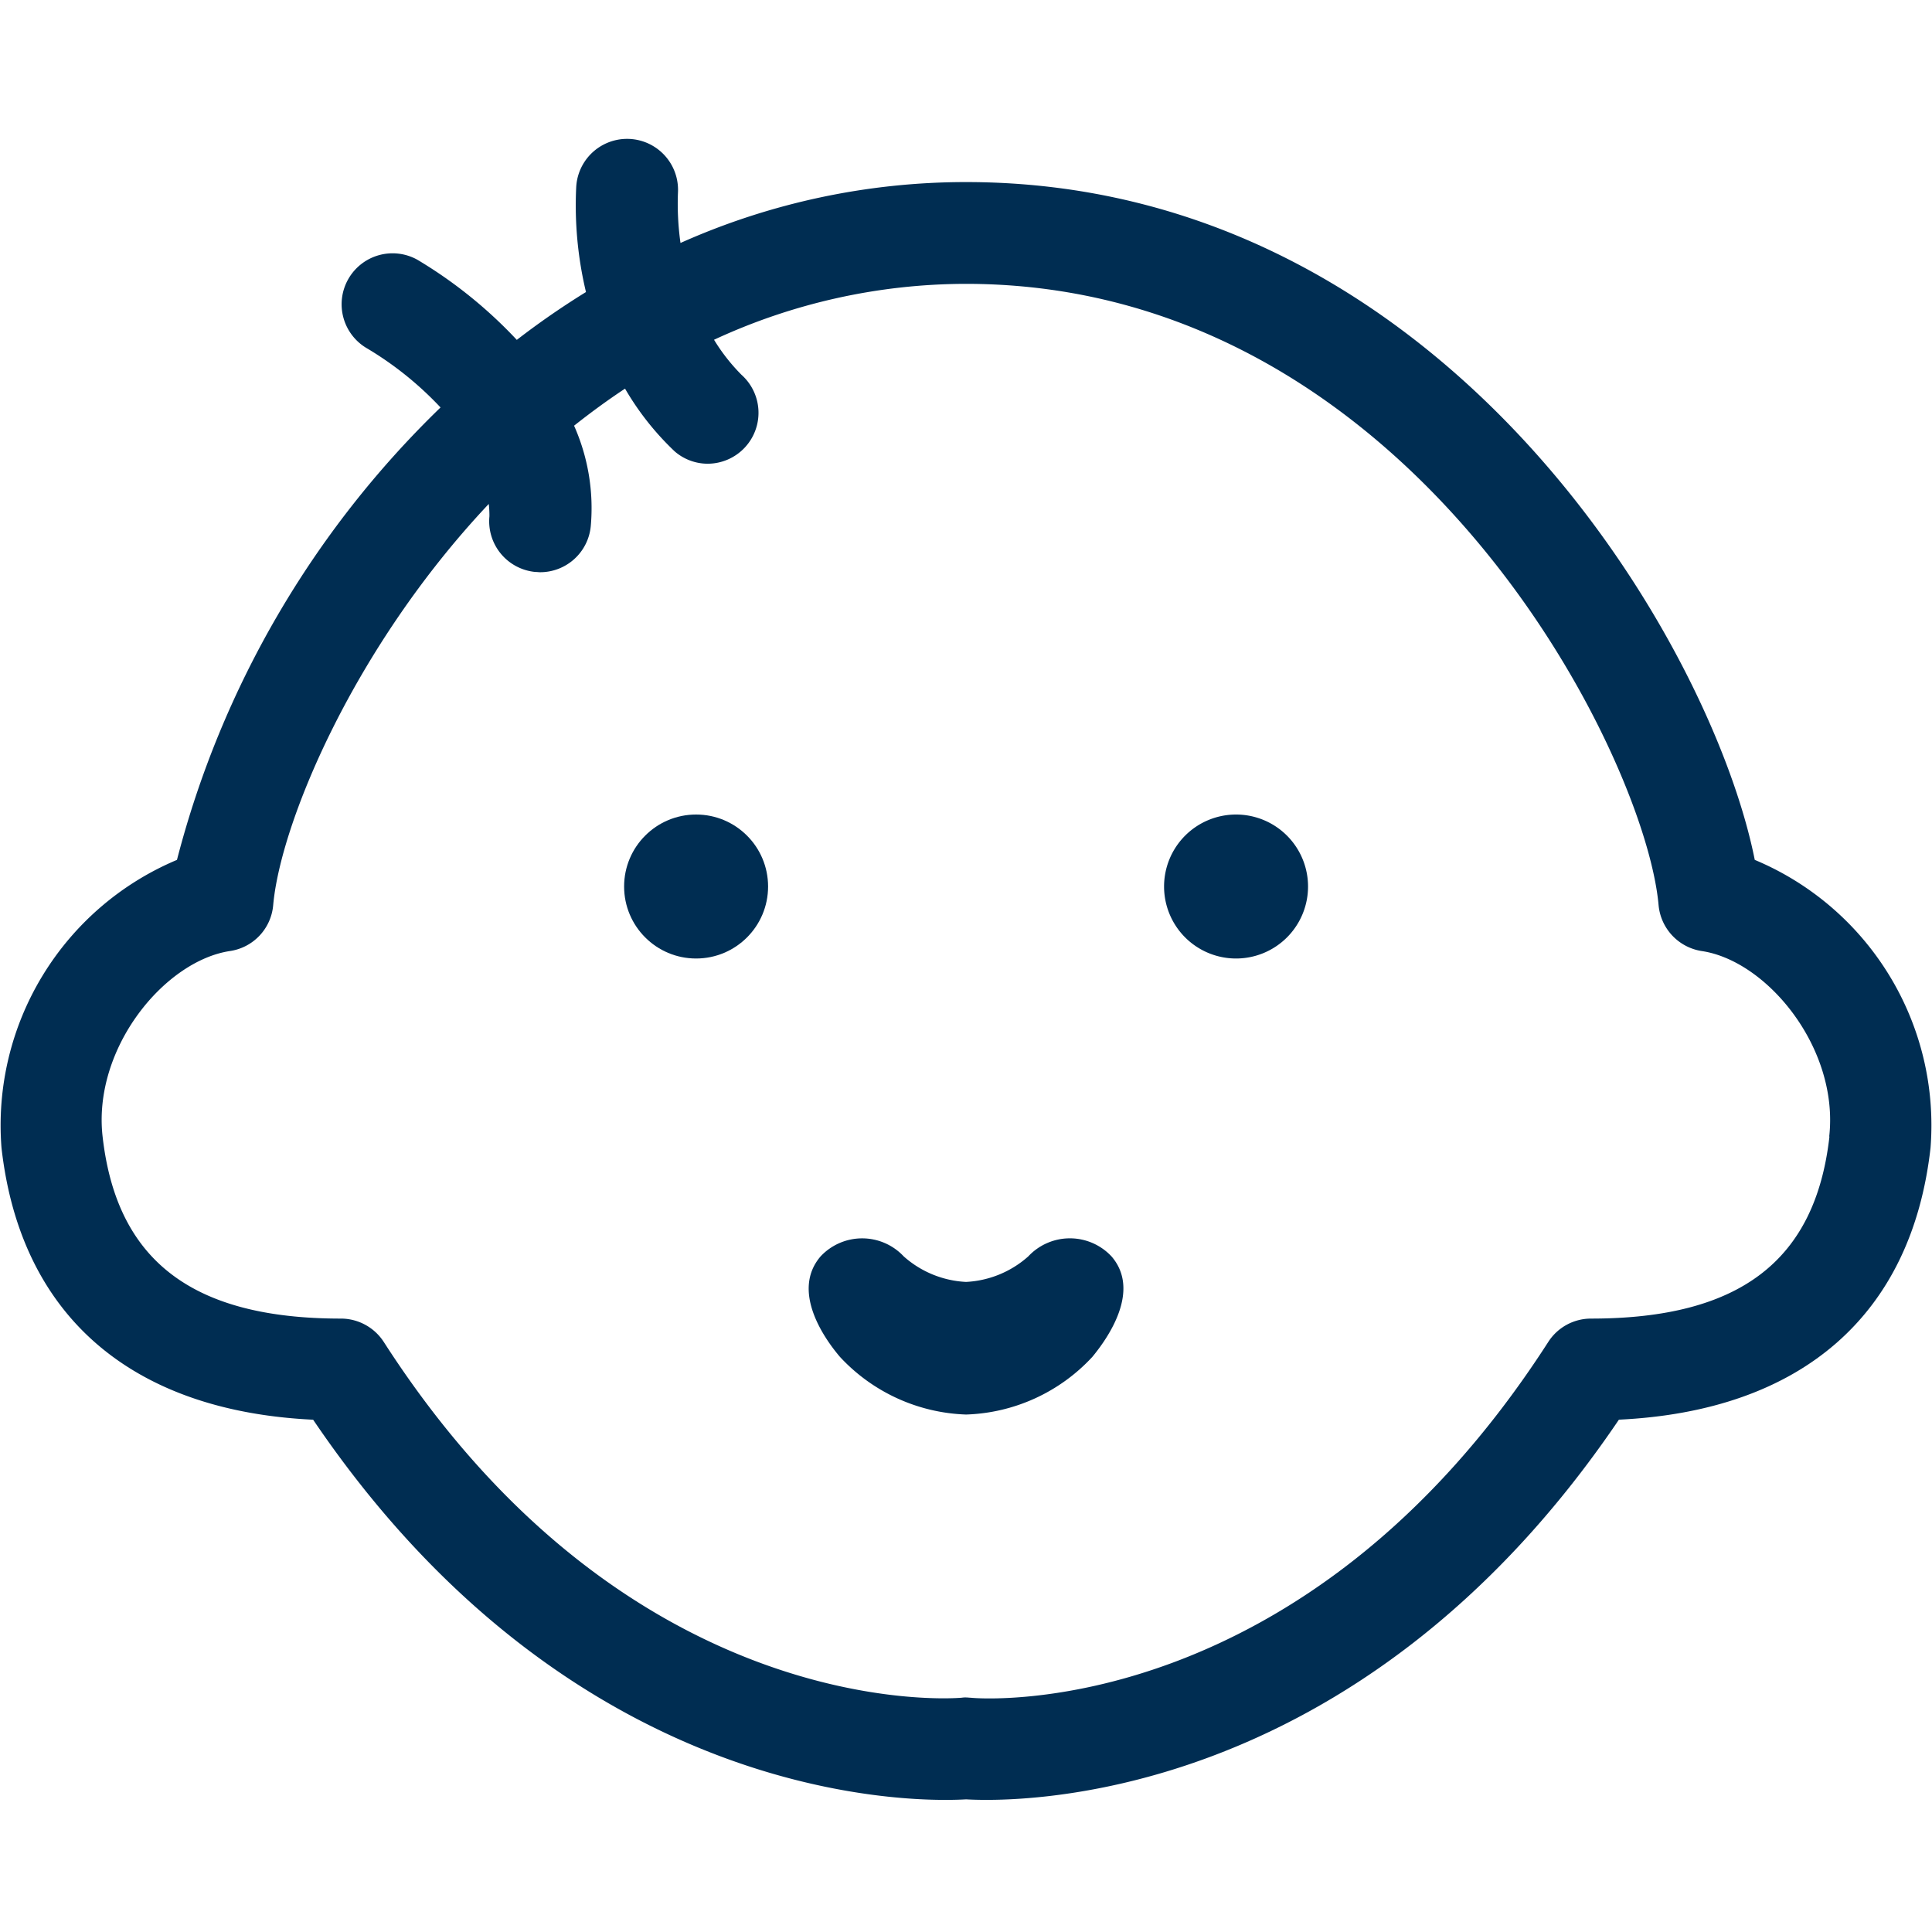 <svg xmlns="http://www.w3.org/2000/svg" xmlns:xlink="http://www.w3.org/1999/xlink" width="50" height="50" viewBox="0 0 50 50">
  <defs>
    <clipPath id="clip-path">
      <rect id="長方形_6" data-name="長方形 6" width="50" height="50" fill="#164070"/>
    </clipPath>
  </defs>
  <g id="paediatric" clip-path="url(#clip-path)">
    <g id="レイヤー_1" data-name="レイヤー 1" transform="translate(0 3.594)">
      <g id="グループ_26" data-name="グループ 26">
        <path id="パス_17" data-name="パス 17" d="M45.413,18.662C44.293,13.038,37.361,1.116,25,1.116A18.121,18.121,0,0,0,17.61,2.692a7.282,7.282,0,0,1-.065-1.312,1.318,1.318,0,1,0-2.634-.127,9.658,9.658,0,0,0,.253,2.709A20.76,20.76,0,0,0,13.374,5.2a11.821,11.821,0,0,0-2.565-2.069,1.318,1.318,0,0,0-1.3,2.295A8.749,8.749,0,0,1,11.4,6.949,24.988,24.988,0,0,0,4.579,18.658,7.449,7.449,0,0,0,.038,26.111c.49,4.332,3.343,6.809,8.065,7.035,6.175,9.12,14.035,9.839,16.357,9.839.243,0,.428-.007.541-.014,1.188.068,10.072.257,16.895-9.826,4.723-.226,7.576-2.7,8.065-7.035a7.445,7.445,0,0,0-4.548-7.452Zm1.932,7.154c-.363,3.216-2.322,4.713-6.168,4.713a1.314,1.314,0,0,0-1.11.606c-6.308,9.805-14.6,9.247-14.946,9.206-.038,0-.079-.007-.12-.007a.646.646,0,0,0-.116.007c-.353.031-8.644.6-14.953-9.206a1.322,1.322,0,0,0-1.11-.606c-3.846,0-5.805-1.5-6.168-4.713-.257-2.281,1.6-4.545,3.3-4.8A1.314,1.314,0,0,0,7.069,19.83c.185-2.1,2.065-6.654,5.579-10.384a2.5,2.5,0,0,1,.017.322,1.318,1.318,0,0,0,1.185,1.438c.045,0,.086.007.13.007a1.316,1.316,0,0,0,1.308-1.192,5.246,5.246,0,0,0-.432-2.6c.425-.336.863-.658,1.319-.959A7.244,7.244,0,0,0,17.46,8.086a1.307,1.307,0,0,0,.853.319,1.318,1.318,0,0,0,.877-2.3,4.895,4.895,0,0,1-.712-.908A15.524,15.524,0,0,1,24.994,3.75c11.542,0,17.586,12.2,17.929,16.079a1.324,1.324,0,0,0,1.116,1.188c1.7.253,3.555,2.521,3.3,4.8Z" transform="translate(0.001 0.002)" fill="#002d52"/>
        <path id="パス_18" data-name="パス 18" d="M26.611,28.919A2.616,2.616,0,0,1,25,29.58a2.616,2.616,0,0,1-1.613-.661,1.473,1.473,0,0,0-2.151,0c-.764.89.082,2.11.5,2.6A4.666,4.666,0,0,0,25,33.012a4.653,4.653,0,0,0,3.267-1.49c.414-.5,1.26-1.716.5-2.6A1.474,1.474,0,0,0,26.611,28.919Z" transform="translate(0.001 0.002)" fill="#002d52"/>
        <circle id="楕円形_1" data-name="楕円形 1" cx="1.863" cy="1.863" r="1.863" transform="translate(16.152 17.486)" fill="#002d52"/>
        <path id="パス_19" data-name="パス 19" d="M31.988,17.484a1.863,1.863,0,1,0,1.863,1.863A1.863,1.863,0,0,0,31.988,17.484Z" transform="translate(0.001 0.002)" fill="#002d52"/>
      </g>
    </g>
  </g>
</svg>
